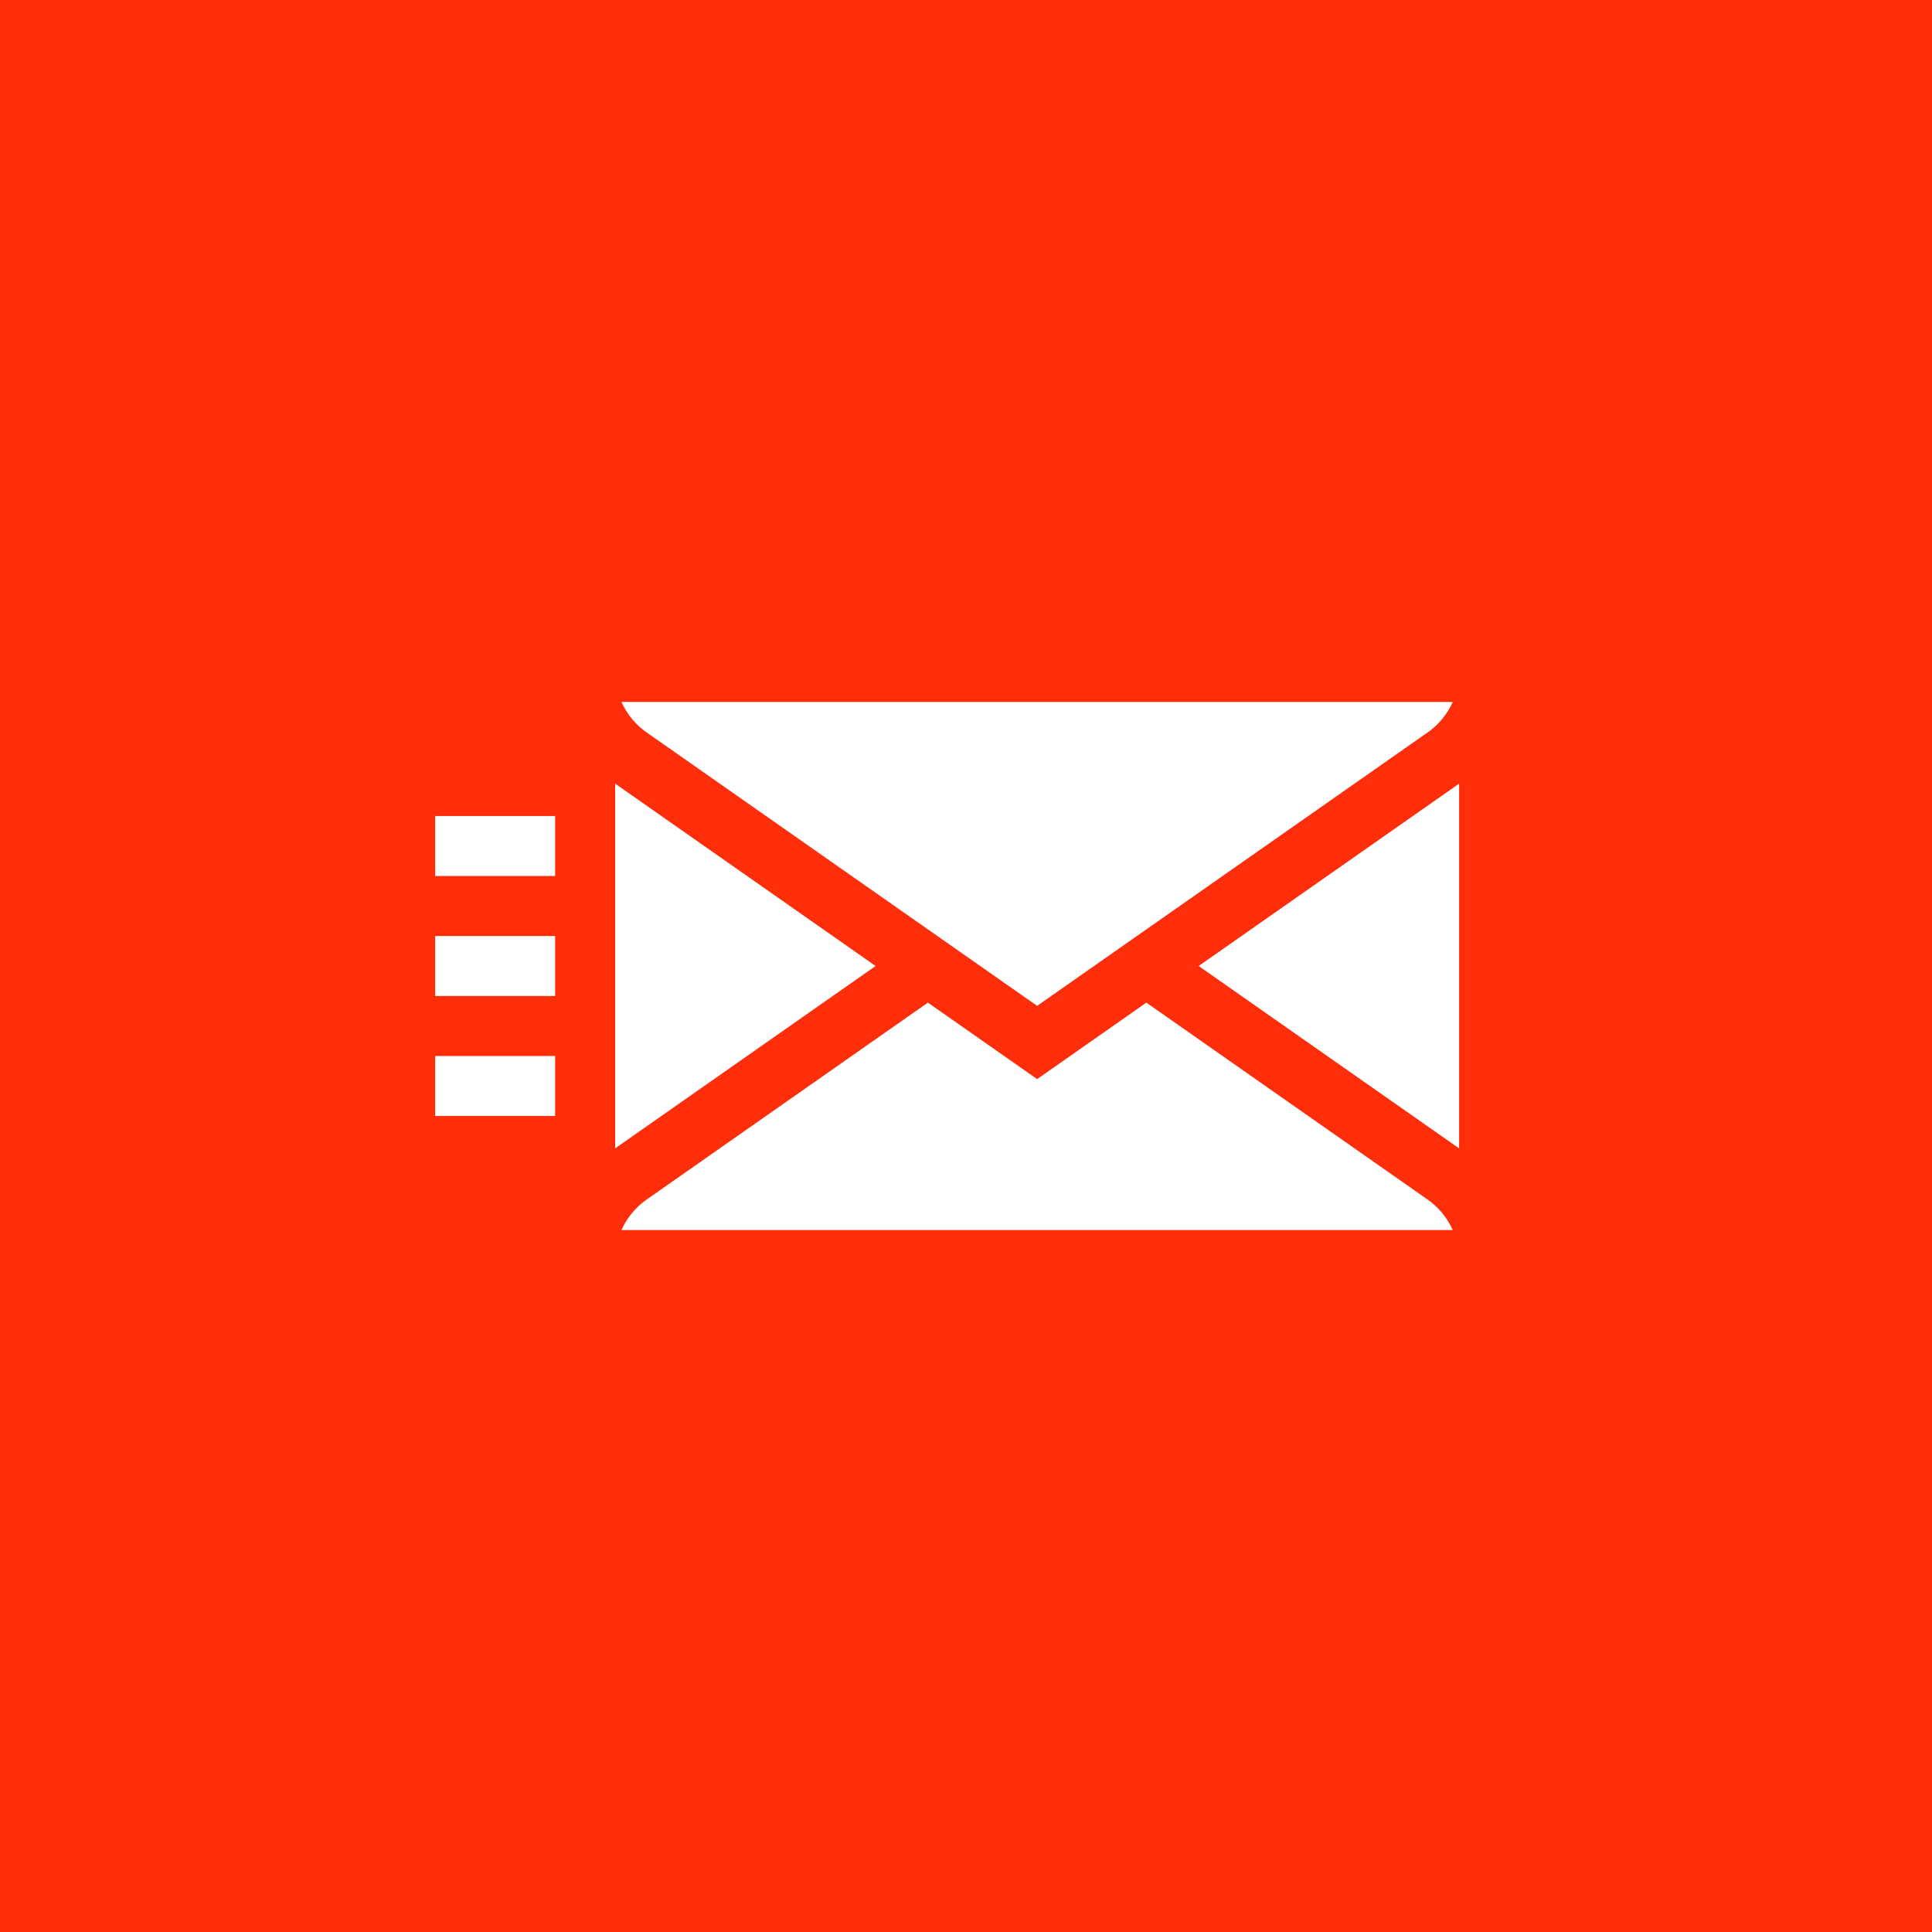 <svg xmlns="http://www.w3.org/2000/svg" version="1.1" xmlns:xlink="http://www.w3.org/1999/xlink" xmlns:svgjs="http://svgjs.com/svgjs" width="512" height="512" x="0" y="0" viewBox="0 0 512 512" style="enable-background:new 0 0 512 512" xml:space="preserve"><rect width="512" height="512" fill="#fe2e0b" shape="square"></rect><g transform="matrix(0.53,0,0,0.53,115.32,120.32)"><path d="M512 347.187V164.812L381.77 256zM90 164.813v182.374L220.23 256zM496.261 372.789l-140.643-98.478L301 312.555l-54.618-38.243-140.654 98.486a36.96 36.96 0 0 0-12.531 15.219h415.605a36.99 36.99 0 0 0-12.541-15.228z" fill="#ffffff" data-original="#000000"></path><path d="M105.739 139.21 301 275.932l195.271-136.729a36.967 36.967 0 0 0 12.531-15.219H93.198a36.991 36.991 0 0 0 12.541 15.226zM0 241h60v30H0zM0 181h60v30H0zM0 301h60v30H0z" fill="#ffffff" data-original="#000000"></path></g></svg>